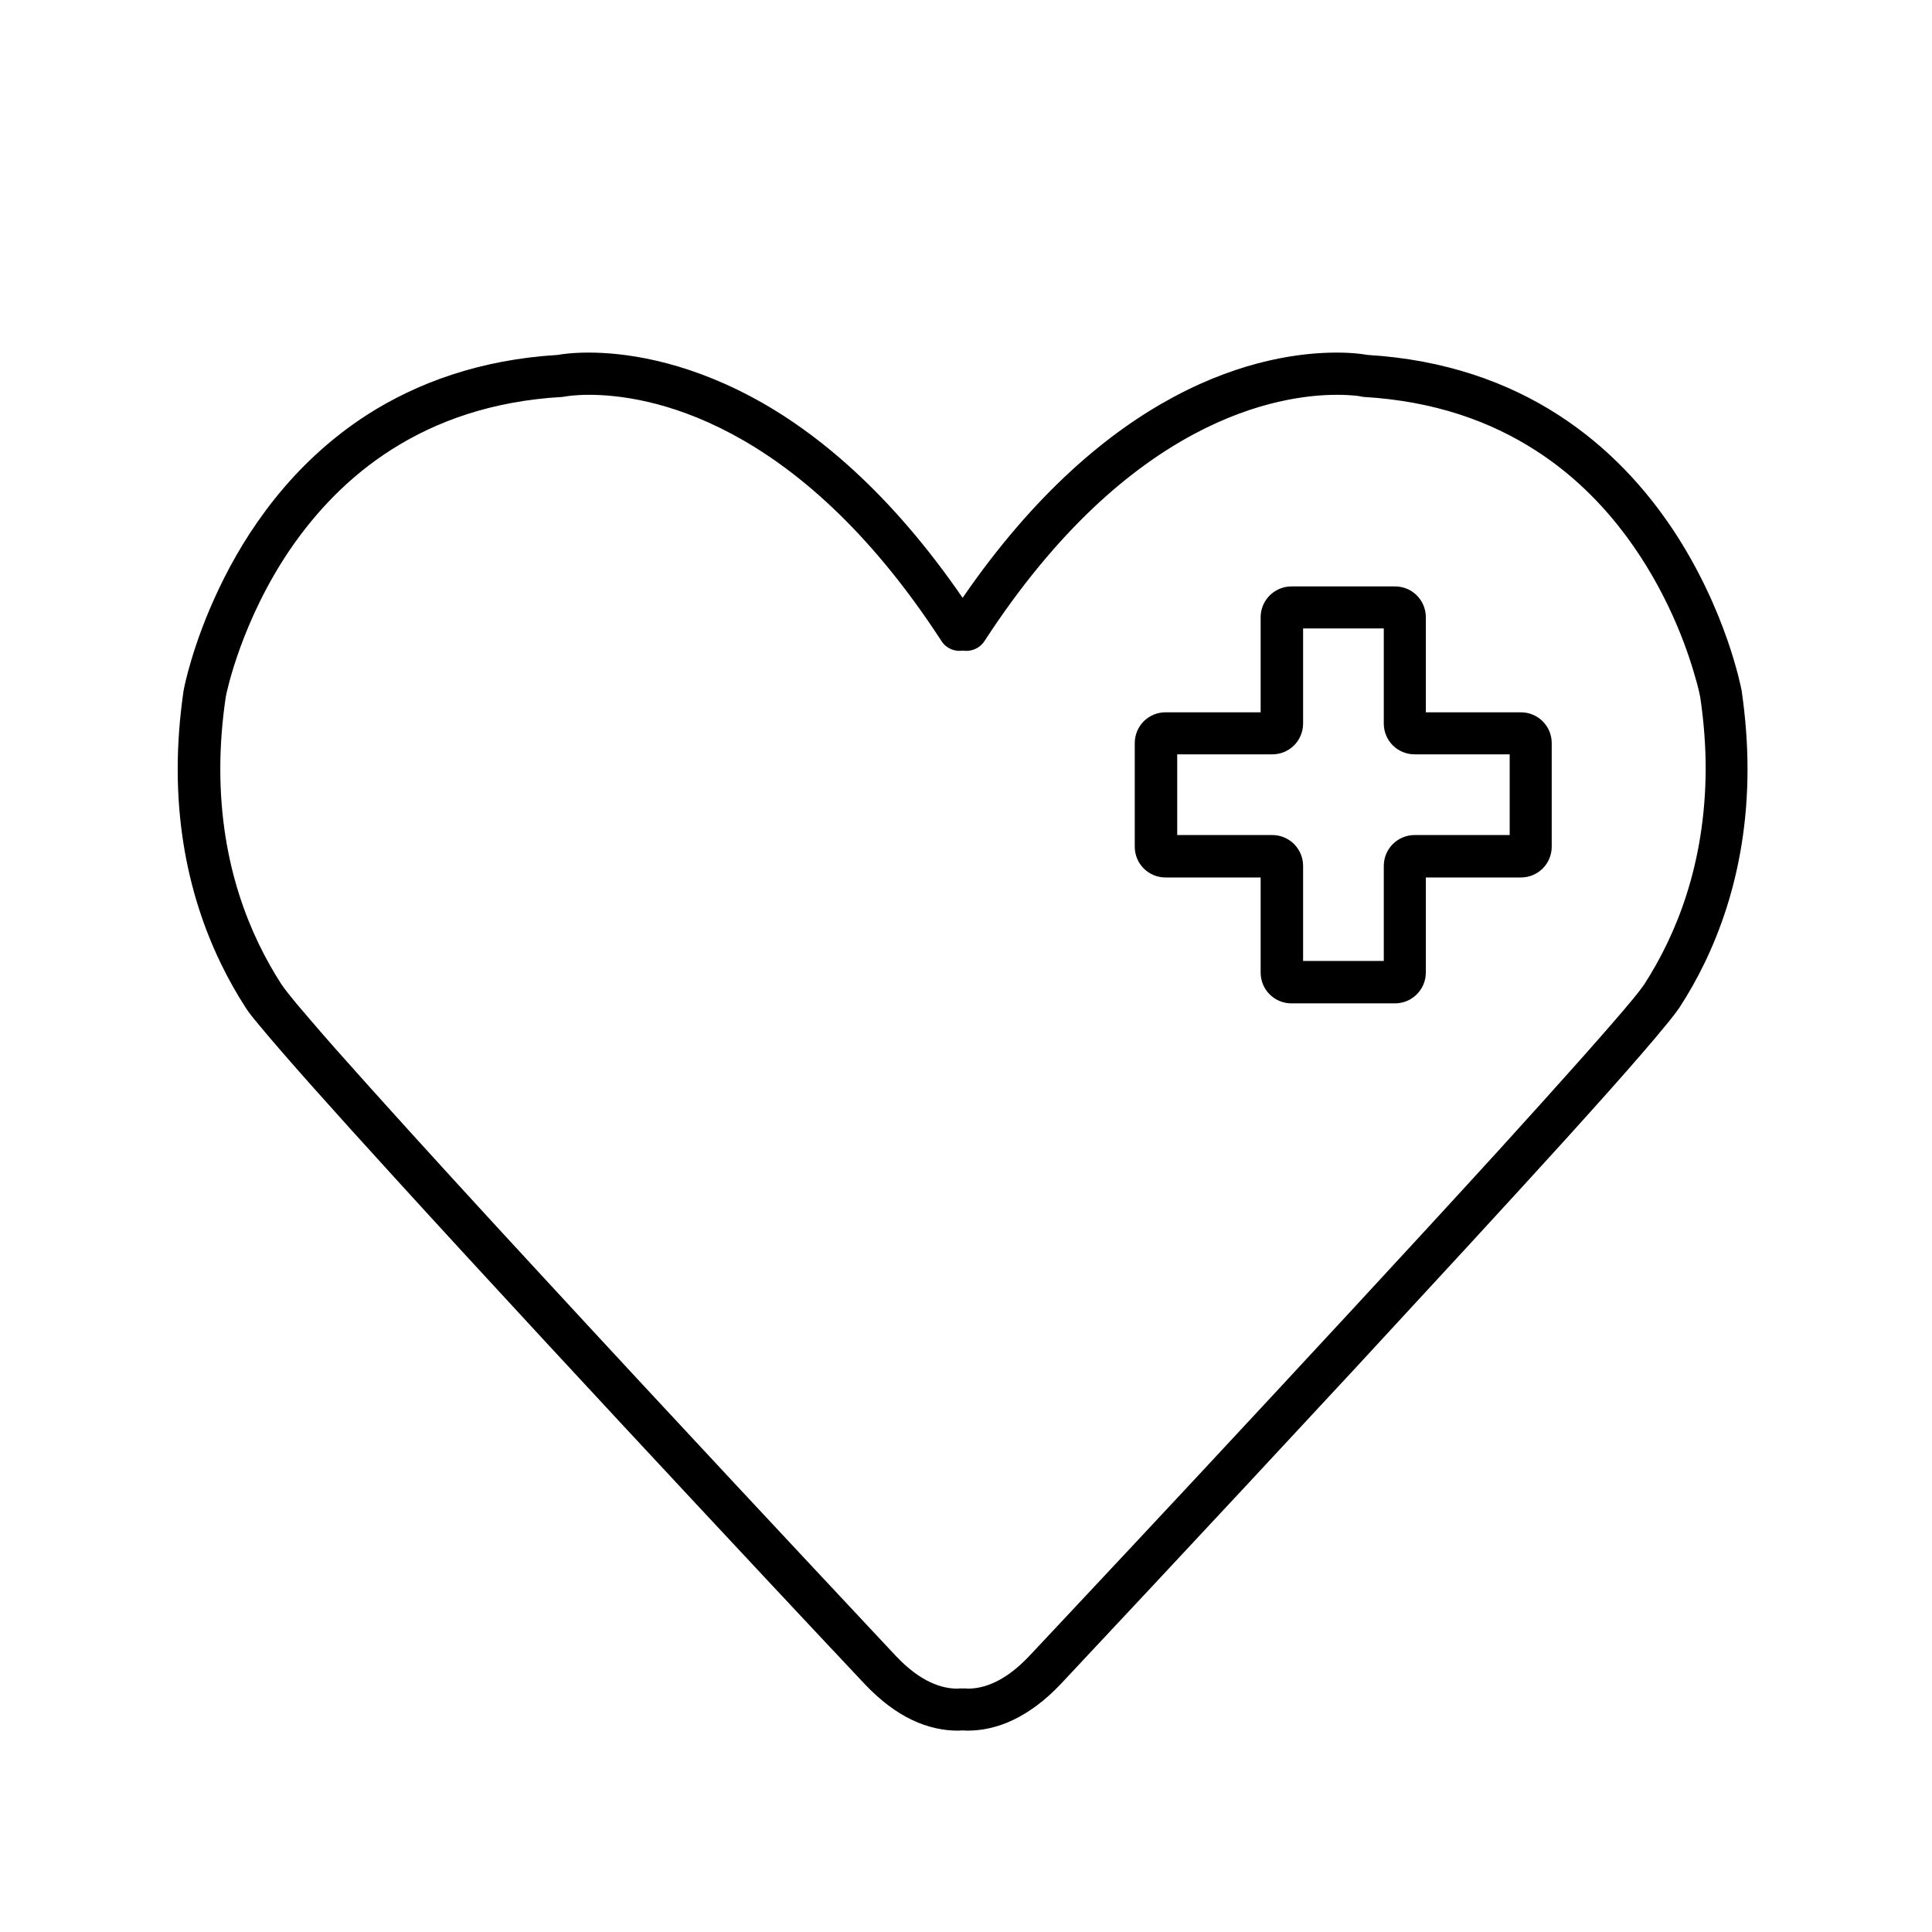 <?xml version="1.0" encoding="UTF-8"?>
<!-- Uploaded to: SVG Repo, www.svgrepo.com, Generator: SVG Repo Mixer Tools -->
<svg fill="#000000" width="800px" height="800px" version="1.1" viewBox="144 144 512 512" xmlns="http://www.w3.org/2000/svg">
 <g>
  <path d="m605.55 326.95-0.055-0.223c-0.113-0.449-3.918-20.938-18.191-42.434-7.164-10.746-16.961-21.719-30.34-30.34-13.266-8.566-30.004-14.668-50.605-15.898-0.895-0.168-3.695-0.617-8.172-0.617-9.07 0-24.688 1.848-43.047 11.699-17.297 9.238-36.945 25.527-56.035 53.293-19.09-27.766-38.738-44.109-56.035-53.293-18.418-9.797-33.98-11.699-43.047-11.699-4.535 0-7.332 0.449-8.172 0.617-20.602 1.23-37.336 7.391-50.605 15.898-20.039 12.93-32.133 31.125-39.184 45.957-7.109 14.891-9.293 26.477-9.348 26.812l-0.055 0.223c-1.062 7.332-1.566 14.273-1.566 20.879 0 27.934 8.789 48.926 17.969 63.145 0.84 1.344 2.07 2.856 3.805 4.926 6.383 7.727 19.48 22.391 35.66 40.137 48.535 53.293 124.61 134.29 124.66 134.29 4.141 4.367 8.34 7.5 12.484 9.461 4.199 2.016 8.34 2.856 12.203 2.856 0.391 0 0.785-0.055 1.23-0.055 0.391 0 0.785 0.055 1.23 0.055 3.863 0 8.004-0.84 12.203-2.856s8.398-5.094 12.539-9.461c0 0 38.457-40.977 78.145-83.801 19.816-21.441 39.969-43.273 55.812-60.738 7.894-8.734 14.723-16.348 19.871-22.336 2.574-2.969 4.758-5.543 6.438-7.613 1.734-2.07 2.91-3.637 3.805-4.926 9.176-14.156 17.965-35.148 17.965-63.078 0-6.551-0.504-13.547-1.566-20.883zm-25.809 77.922c-0.336 0.504-1.457 2.016-3.023 3.918-6.047 7.332-19.145 22-35.266 39.746-24.238 26.59-55.363 60.121-80.441 87.047-12.539 13.434-23.566 25.246-31.461 33.645-7.894 8.398-12.652 13.492-12.652 13.492-3.359 3.582-6.438 5.766-9.18 7.055-2.742 1.289-5.094 1.734-7.332 1.734-0.281 0-0.559-0.113-0.84-0.055h-0.449-0.449c-0.281-0.055-0.559 0.055-0.84 0.055-2.238 0-4.59-0.449-7.332-1.734-2.742-1.289-5.82-3.469-9.18-7.055 0 0-2.406-2.574-6.606-7.055-14.777-15.785-51.891-55.418-86.32-92.758-17.242-18.641-33.754-36.723-46.52-50.941-6.383-7.109-11.812-13.211-15.844-17.969-2.016-2.352-3.75-4.367-4.981-5.934-1.289-1.566-2.184-2.801-2.465-3.246-8.23-12.762-16.18-31.516-16.18-57.043 0-5.988 0.449-12.371 1.457-19.145 0.281-1.566 4.309-20.32 17.074-39.074 6.551-9.574 15.34-19.145 27.039-26.535s26.367-12.762 45.062-13.828l0.785-0.113c0.281-0.055 2.519-0.449 6.324-0.449 7.559 0 21.215 1.512 37.785 10.355 16.57 8.844 36.219 25.078 55.645 54.973 1.23 1.902 3.469 2.801 5.652 2.465 2.129 0.336 4.367-0.559 5.652-2.465 19.426-29.895 39.074-46.125 55.645-54.973 16.57-8.844 30.23-10.355 37.785-10.355 2.184 0 3.805 0.113 4.926 0.223 0.559 0.055 0.953 0.113 1.176 0.168l0.223 0.055 0.785 0.113c18.977 1.121 33.812 6.606 45.621 14.219 17.688 11.363 28.66 27.766 35.156 41.367 3.246 6.773 5.375 12.875 6.66 17.242 0.672 2.184 1.121 3.918 1.398 5.094 0.113 0.617 0.223 1.008 0.281 1.344l0.055 0.223c1.008 6.773 1.457 13.156 1.457 19.145-0.105 25.535-8.055 44.289-16.285 57.051z"/>
  <path d="m547.05 332.77h-25.191v-25.191c0-4.535-3.637-8.172-8.172-8.172h-27.43c-4.477 0-8.172 3.637-8.172 8.172v25.188h-25.191c-4.535 0-8.172 3.637-8.172 8.172v27.43c0 4.535 3.637 8.172 8.172 8.172h25.191v25.191c0 4.535 3.637 8.172 8.172 8.172h27.43c4.477 0 8.172-3.637 8.172-8.172v-25.191h25.191c4.535 0 8.172-3.637 8.172-8.172v-27.43c0-4.531-3.637-8.168-8.172-8.168zm-65.887 32.523h-25.191v-21.383h25.191c4.535 0 8.172-3.637 8.172-8.172v-25.191h21.383v25.191c0 4.535 3.637 8.172 8.172 8.172h25.191v21.383h-25.191c-4.477 0-8.172 3.637-8.172 8.172v25.191h-21.383v-25.191c0-4.481-3.637-8.172-8.172-8.172z"/>
 </g>
</svg>